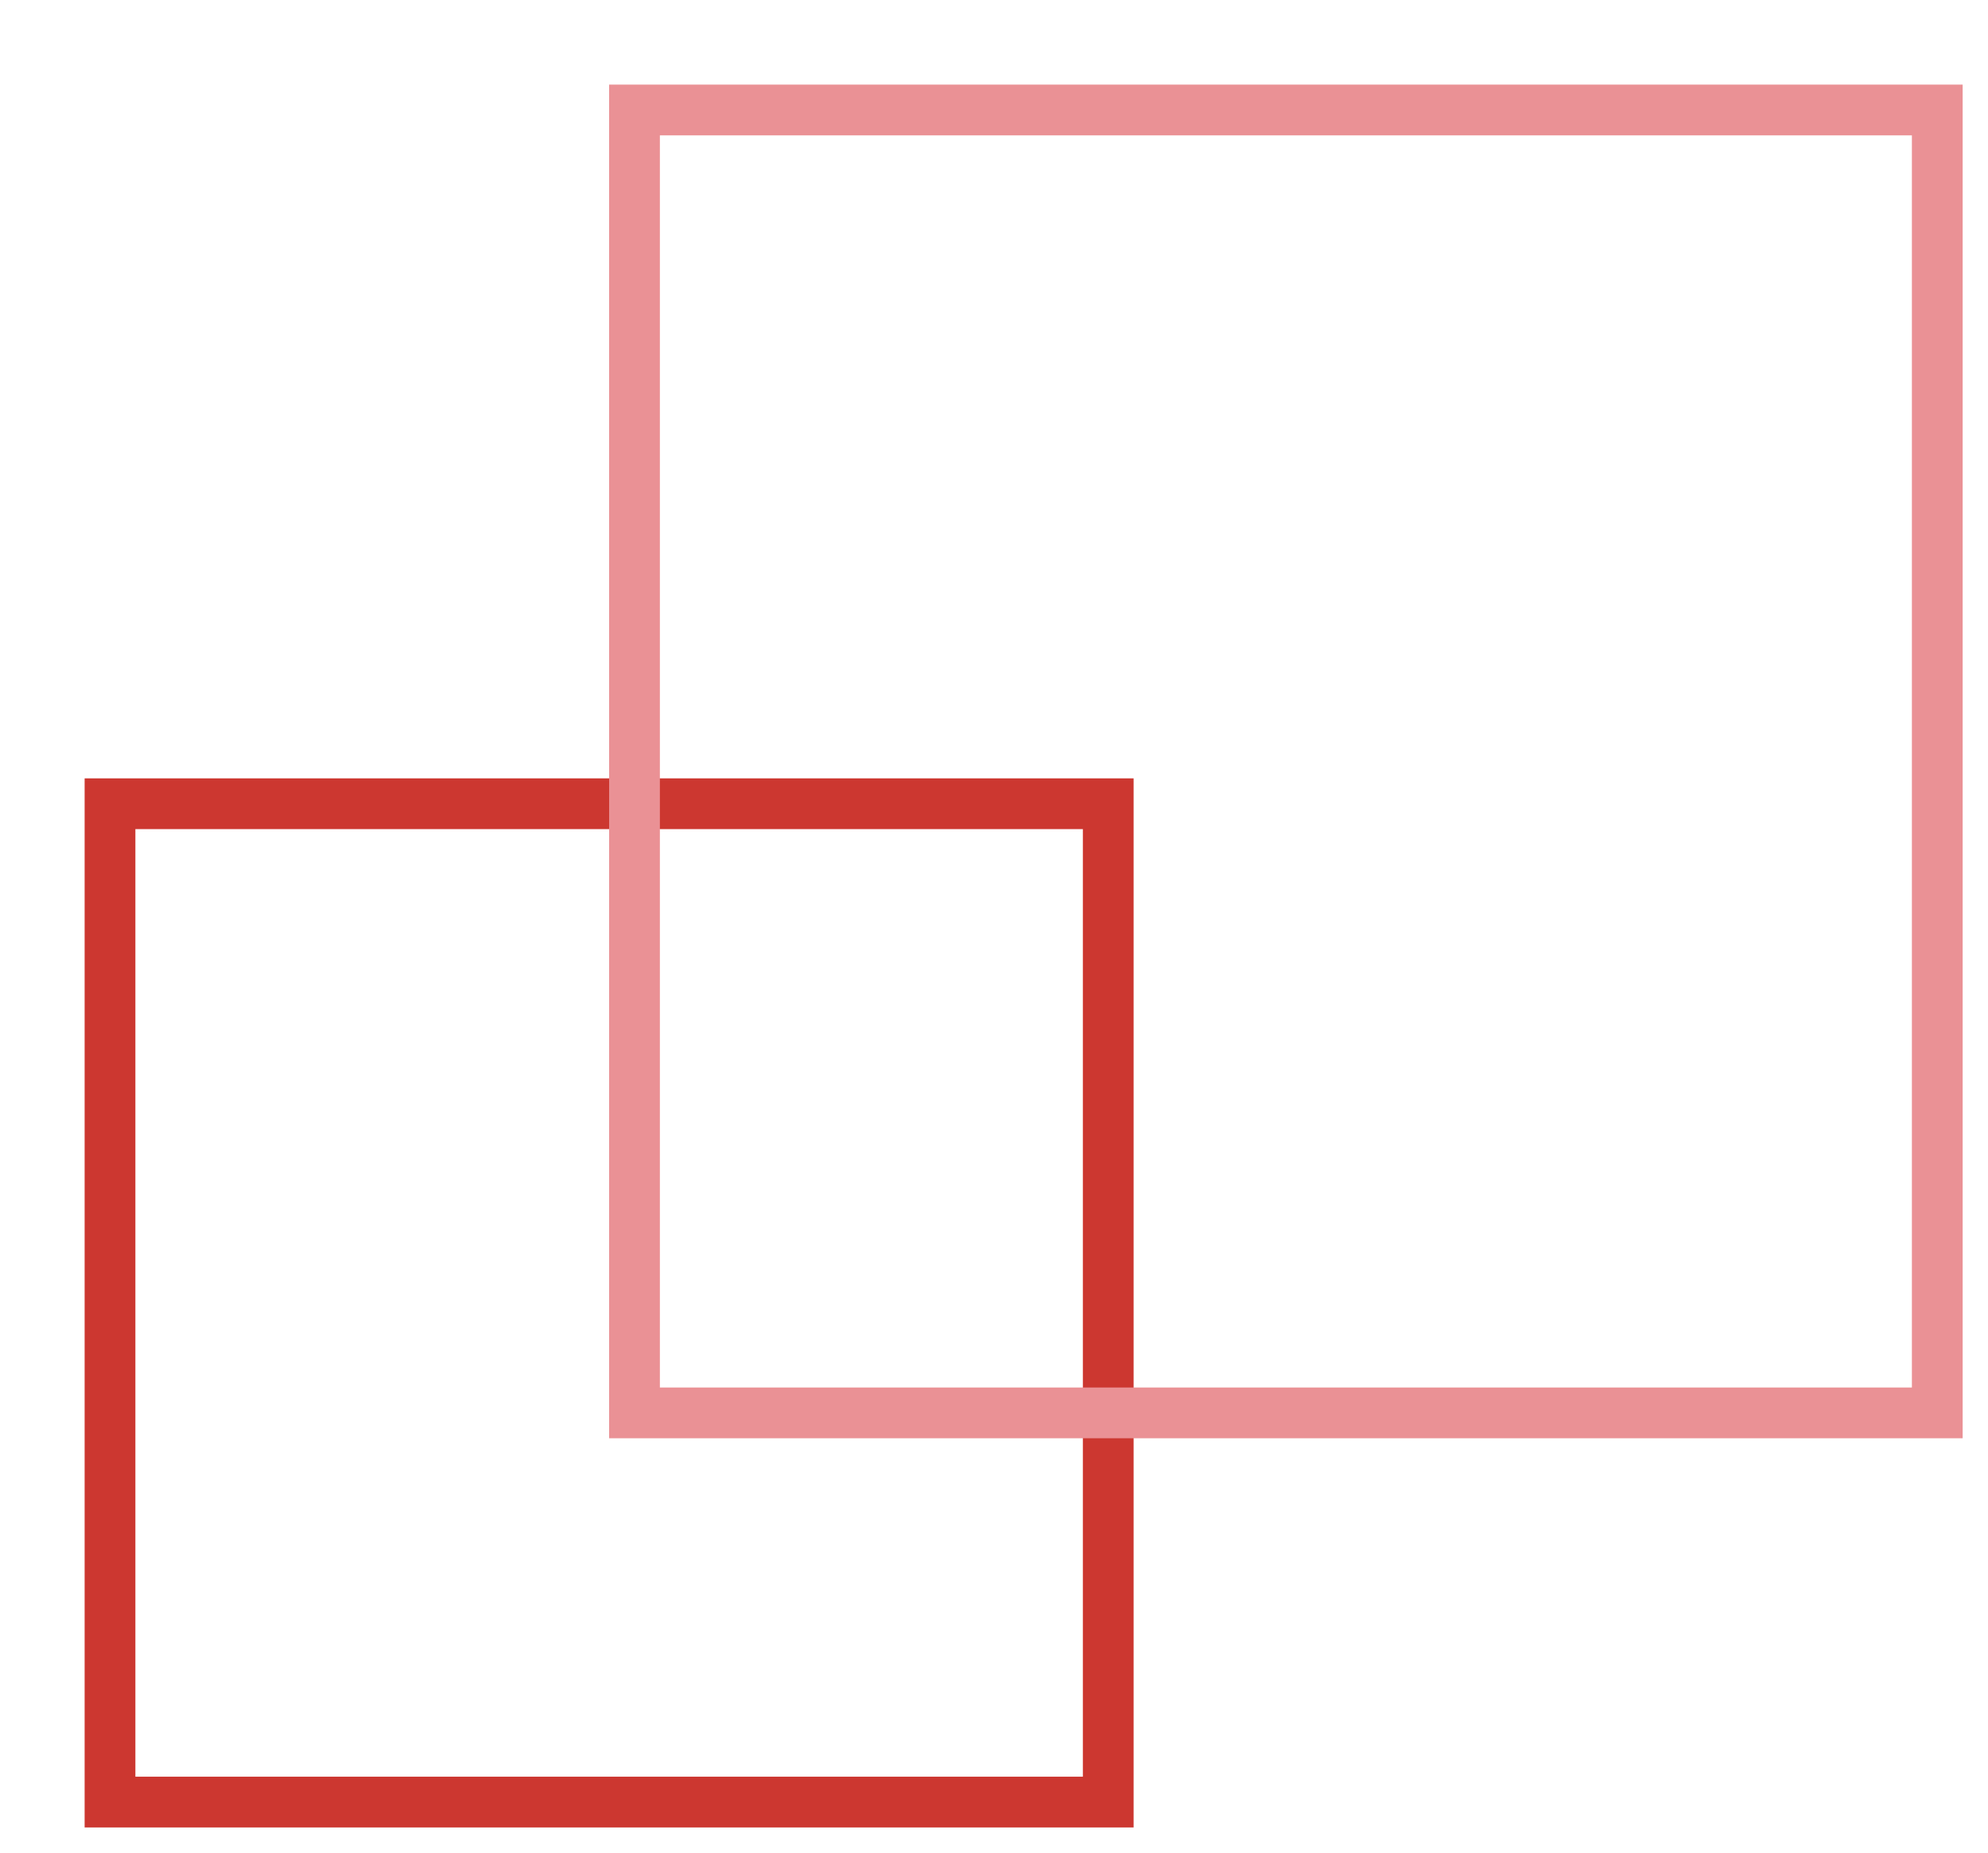 <svg xmlns="http://www.w3.org/2000/svg" xmlns:xlink="http://www.w3.org/1999/xlink" width="117.5" height="109.5" viewBox="0 0 117.5 109.5">
  <defs>
    <filter id="Rectangle_1414" x="0" y="41" width="68.5" height="68.5" filterUnits="userSpaceOnUse">
      <feOffset dx="5" dy="5" input="SourceAlpha"/>
      <feGaussianBlur stdDeviation="0.5" result="blur"/>
      <feFlood flood-opacity="0.161"/>
      <feComposite operator="in" in2="blur"/>
      <feComposite in="SourceGraphic"/>
    </filter>
    <filter id="Rectangle_1415" x="31" y="0" width="86.5" height="86.5" filterUnits="userSpaceOnUse">
      <feOffset dx="5" dy="5" input="SourceAlpha"/>
      <feGaussianBlur stdDeviation="0.5" result="blur-2"/>
      <feFlood flood-opacity="0.161"/>
      <feComposite operator="in" in2="blur-2"/>
      <feComposite in="SourceGraphic"/>
    </filter>
  </defs>
  <g id="Group_8644" data-name="Group 8644" transform="translate(-1973.588 -9891)">
    <g transform="matrix(1, 0, 0, 1, 1973.59, 9891)" filter="url(#Rectangle_1414)">
      <g id="Rectangle_1414-2" data-name="Rectangle 1414" transform="translate(0 41)" fill="none" stroke="#cc3730" stroke-width="3">
        <rect width="62" height="62" stroke="none"/>
        <rect x="1.5" y="1.5" width="59" height="59" fill="none"/>
      </g>
    </g>
    <g transform="matrix(1, 0, 0, 1, 1973.59, 9891)" filter="url(#Rectangle_1415)">
      <g id="Rectangle_1415-2" data-name="Rectangle 1415" transform="translate(31)" fill="none" stroke="#ea9195" stroke-width="3">
        <rect width="80" height="80" stroke="none"/>
        <rect x="1.5" y="1.5" width="77" height="77" fill="none"/>
      </g>
    </g>
  </g>
</svg>
